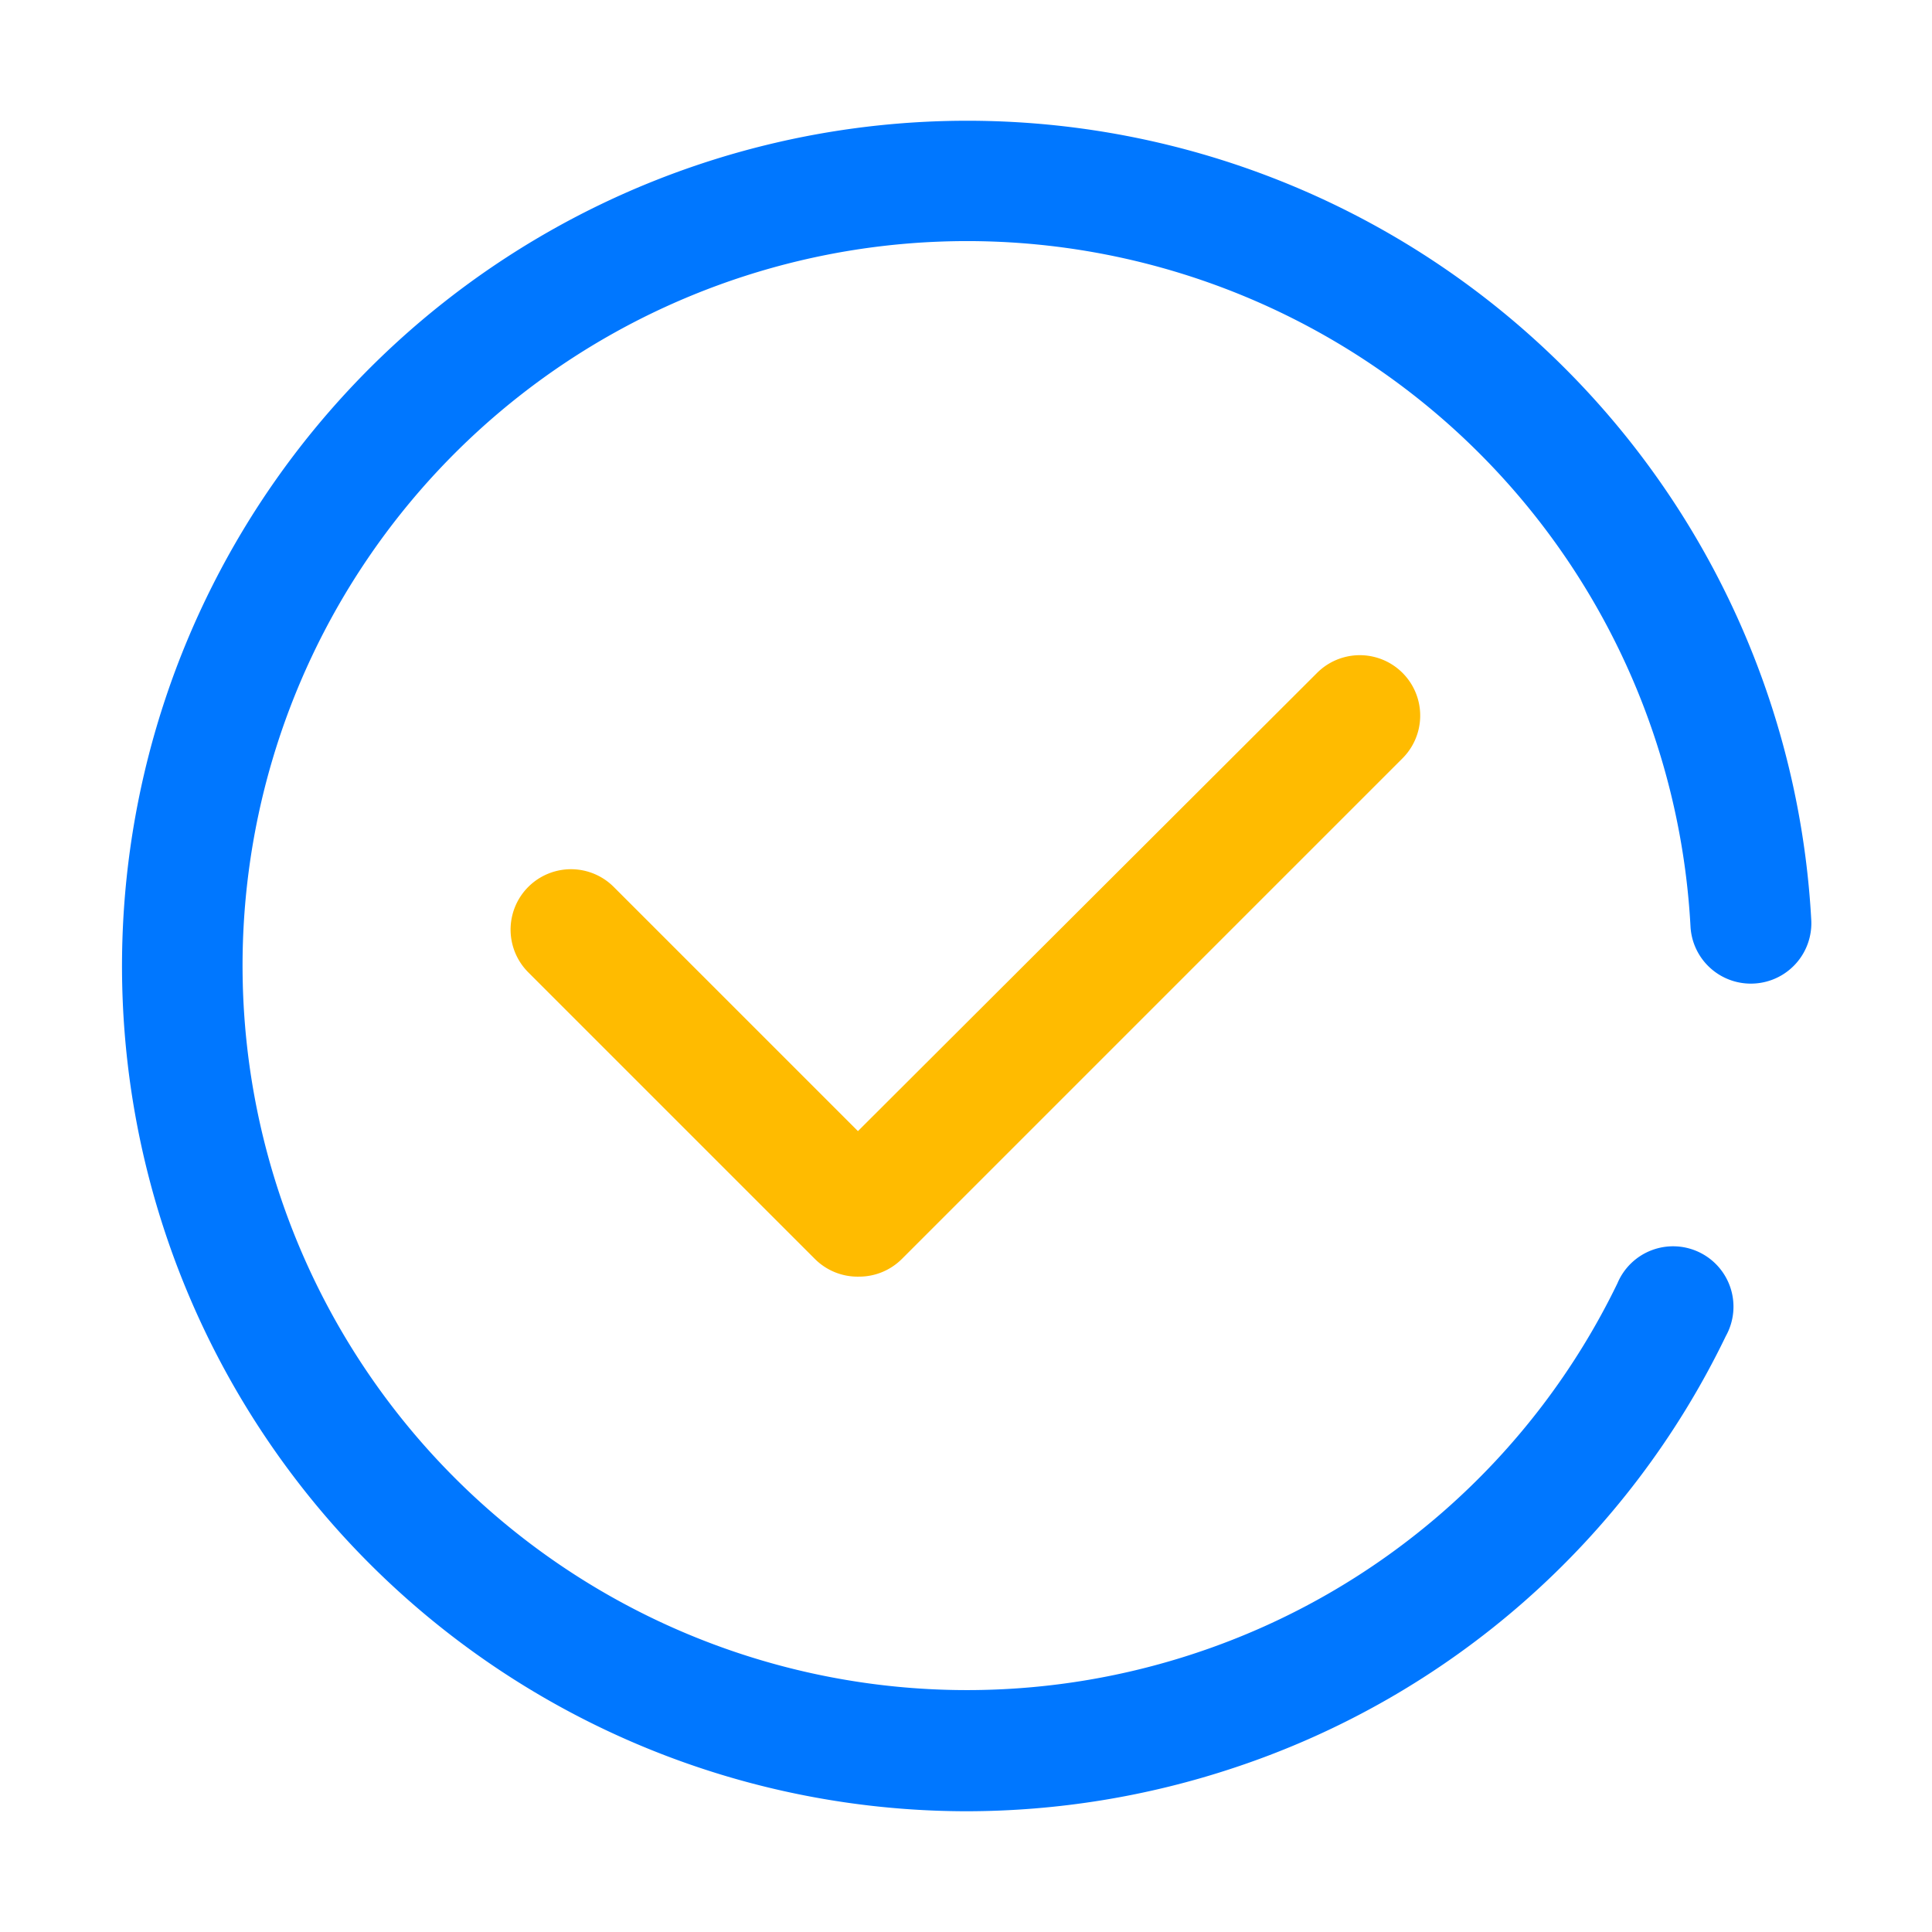 <?xml version="1.0" encoding="UTF-8"?>
<svg xmlns="http://www.w3.org/2000/svg" viewBox="0 0 64 64">
  <path fill="#fb0" d="M28.46,42.29A2,2,0,0,1,27,41.71l-9.5-9.5a2,2,0,0,1,2.83-2.83l8.09,8.09L43.63,22.29a2,2,0,1,1,2.83,2.83L29.87,41.71A2,2,0,0,1,28.46,42.29Z"></path>
  <path fill="#07f" d="M32,60A28,28,0,1,1,60,30.47a2,2,0,0,1-1.88,2.11A2,2,0,0,1,56,30.69,24,24,0,1,0,39.64,54.75,23.86,23.86,0,0,0,53.58,42.51a2,2,0,1,1,3.59,1.75A27.78,27.78,0,0,1,40.91,58.55,28.14,28.14,0,0,1,32,60Z"></path>
</svg>
